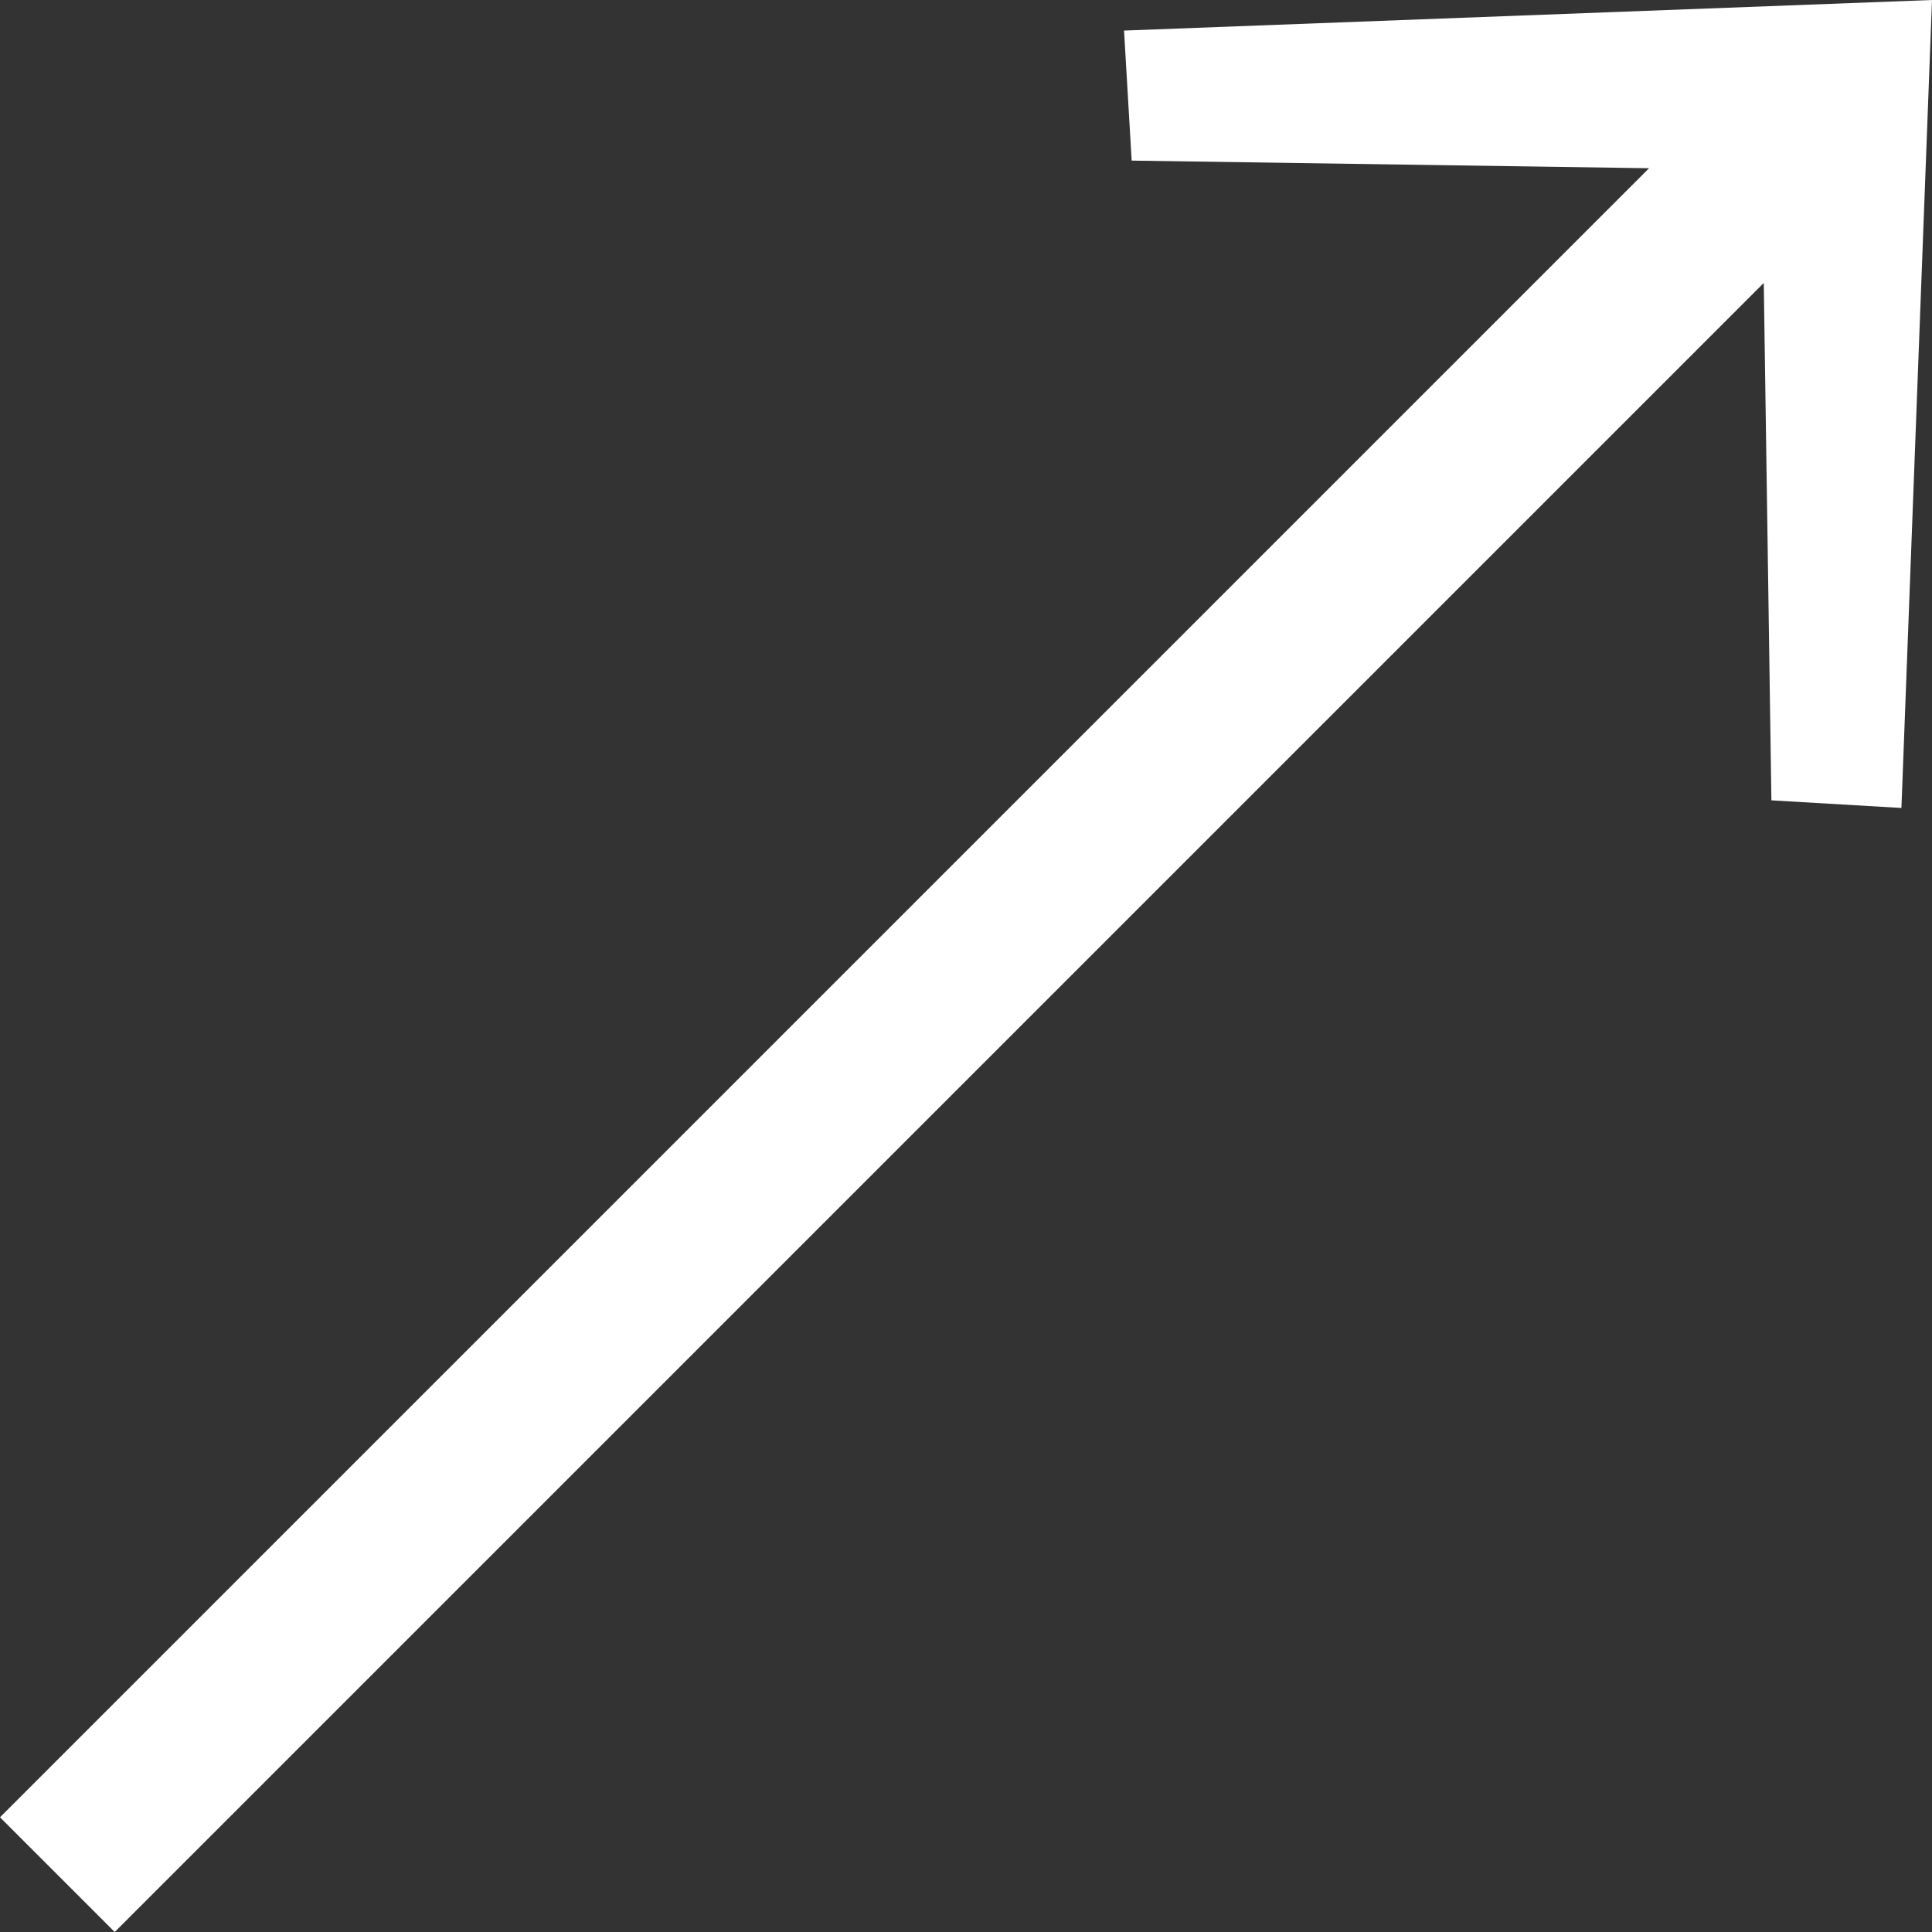 <?xml version="1.0" encoding="UTF-8"?> <svg xmlns="http://www.w3.org/2000/svg" xmlns:xlink="http://www.w3.org/1999/xlink" width="40px" height="40px" viewBox="0 0 40 40"><rect x="0" y="0" width="40" height="40" fill="#333333" stroke="none"/> <title>↗</title> <g id="Сайт" stroke="none" stroke-width="1" fill="none" fill-rule="evenodd"> <g id="Desktop-1200_Irline_v_1.0-Copy-4" transform="translate(-608, -3017)" fill="#FFFFFF" fill-rule="nonzero"> <g id="Group-10-Copy-2" transform="translate(152, 2529)"> <polygon id="↗" points="458.375 528 492.517 493.858 492.675 504.57 495.367 504.728 496 488 479.272 488.633 479.43 491.325 490.142 491.483 456 525.625"></polygon> </g> </g> </g> </svg> 